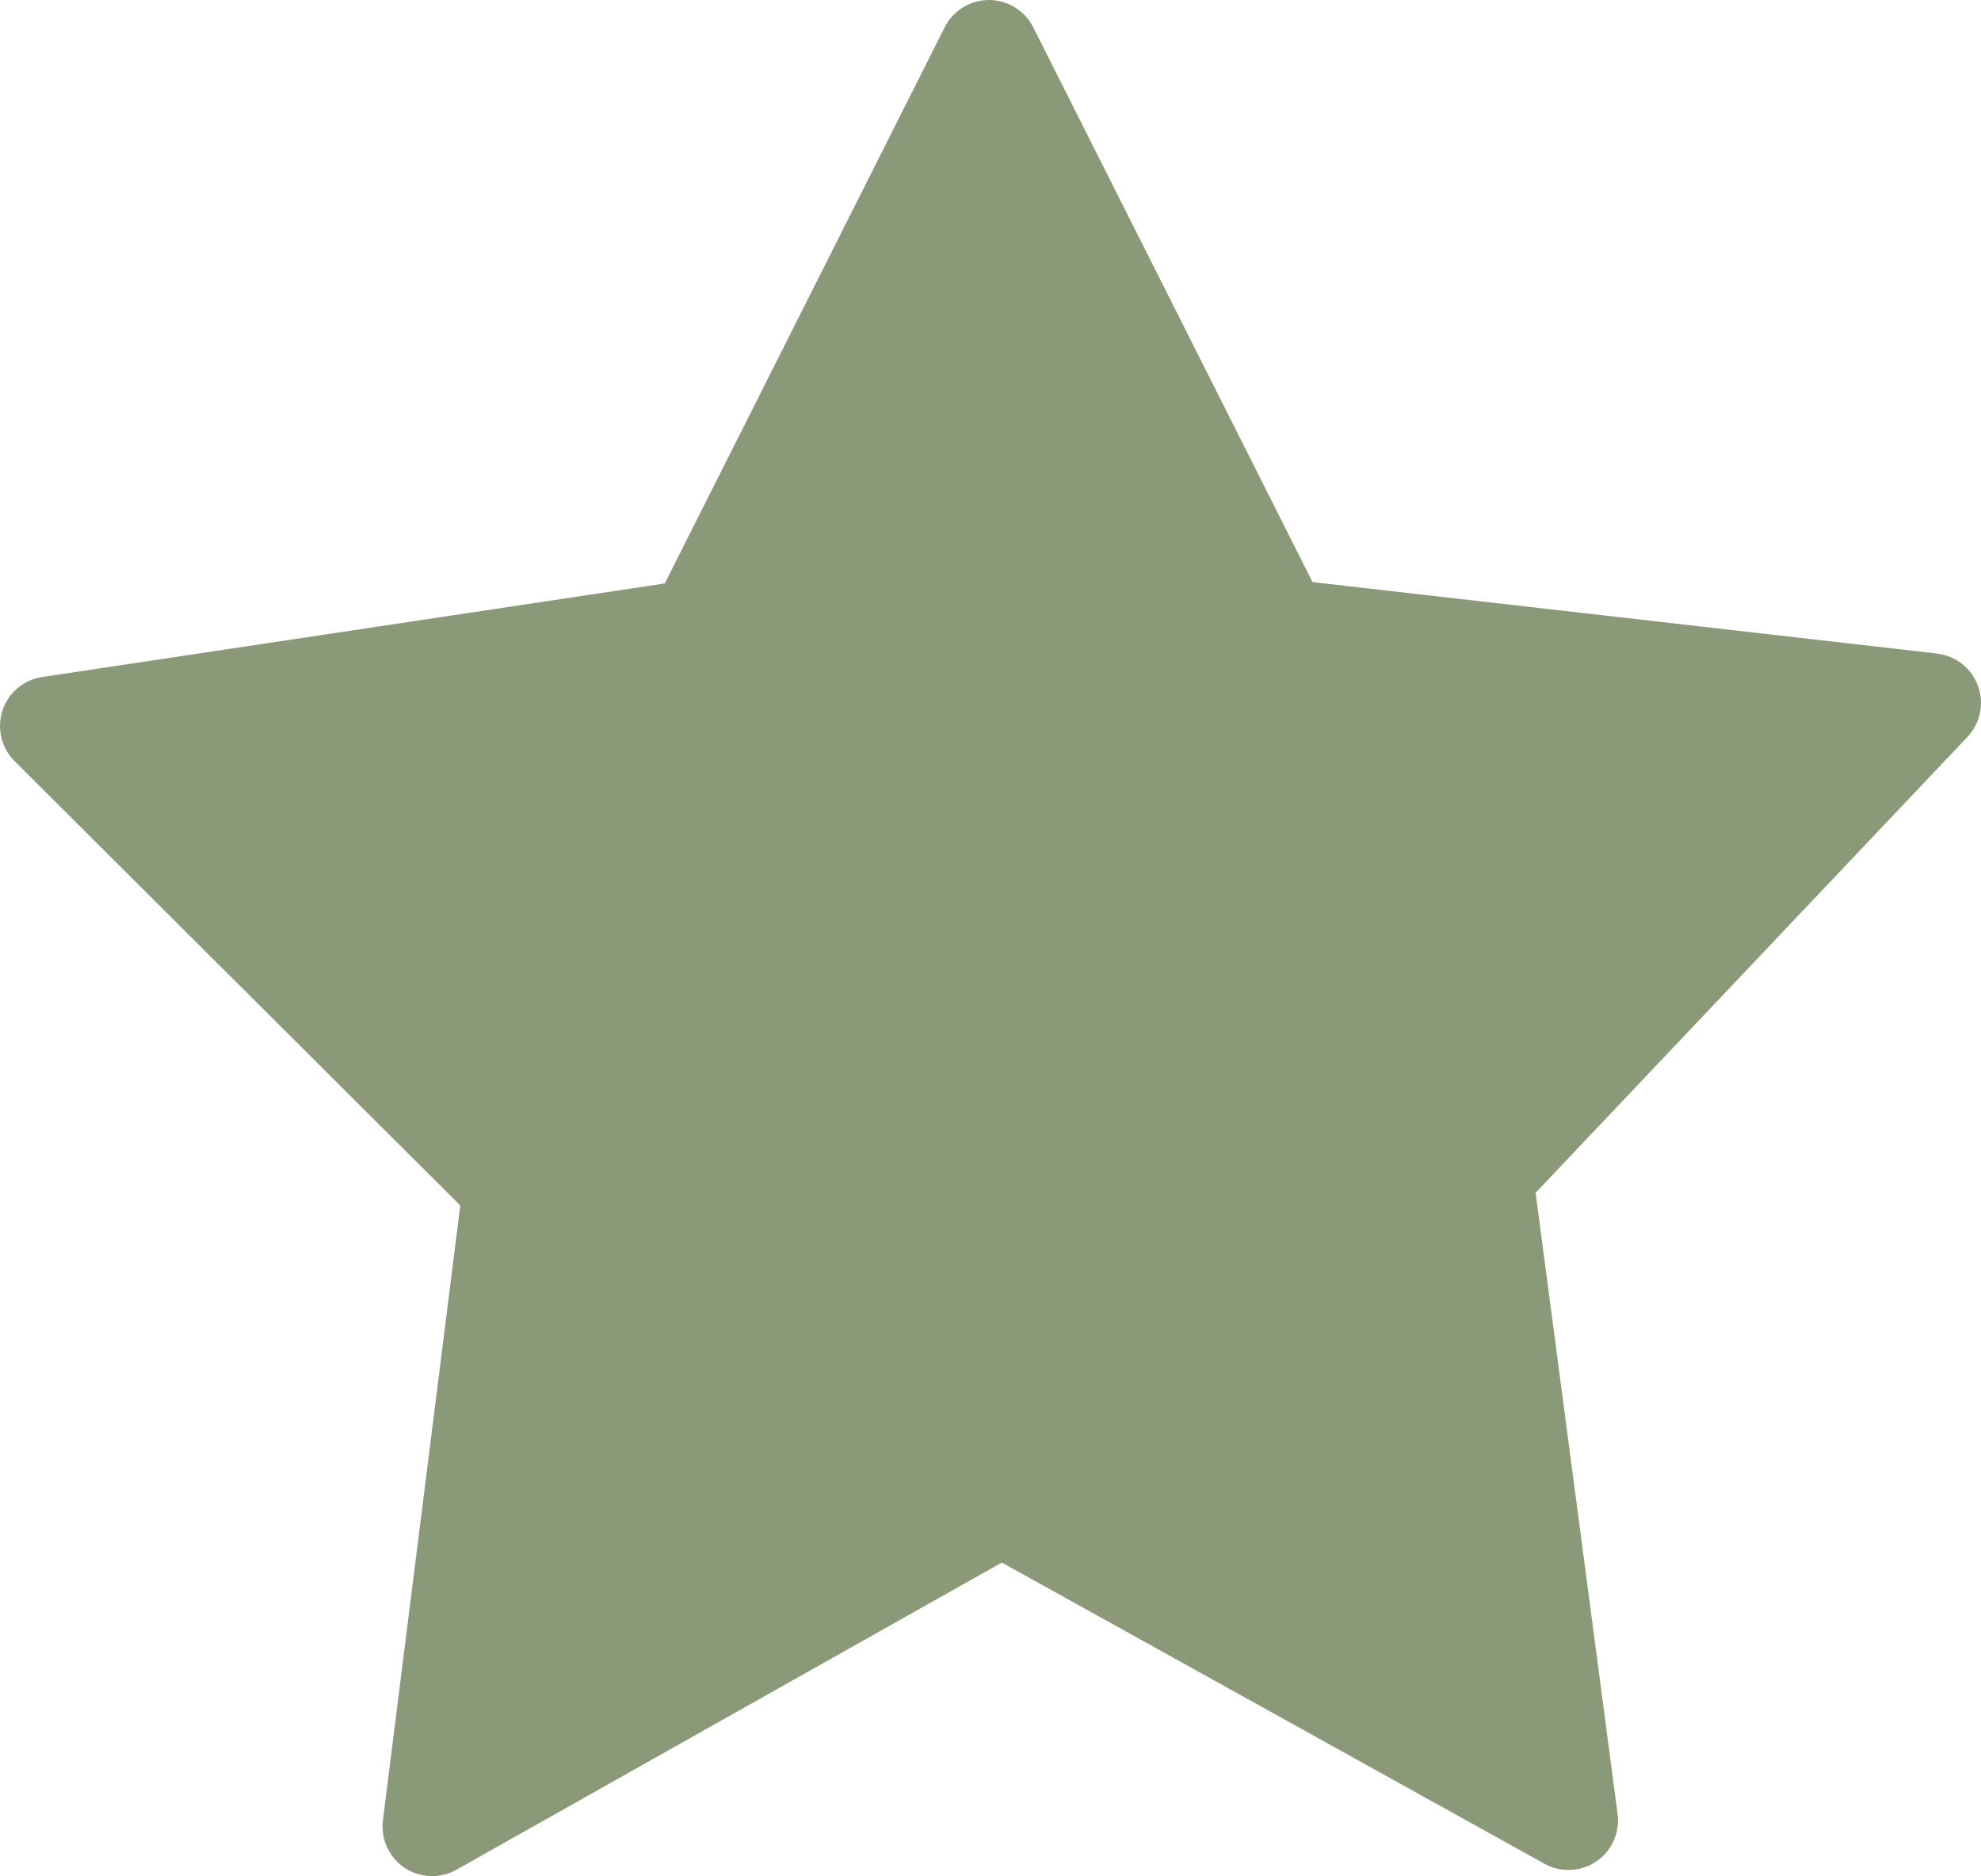 <?xml version="1.0" encoding="UTF-8"?><svg id="Layer_2" xmlns="http://www.w3.org/2000/svg" viewBox="0 0 46.821 44.331"><g id="Object"><path d="m45.783,15.443l-14.761-1.688L24.42.644c-.199-.394-.606-.644-1.046-.644-.441,0-.848.251-1.046.644l-6.616,13.143L.996,15.998c-.436.065-.8.372-.937.792-.138.418-.026.884.285,1.195l10.535,10.5-1.829,14.53c-.055.438.144.873.509,1.119.366.245.844.265,1.228.048l12.891-7.259,12.825,7.118c.385.213.863.192,1.227-.056.365-.247.56-.685.502-1.121l-1.938-14.678,10.206-10.772c.305-.323.402-.789.25-1.207-.153-.417-.526-.712-.967-.762Z" style="fill:#8a9977;"/></g></svg>